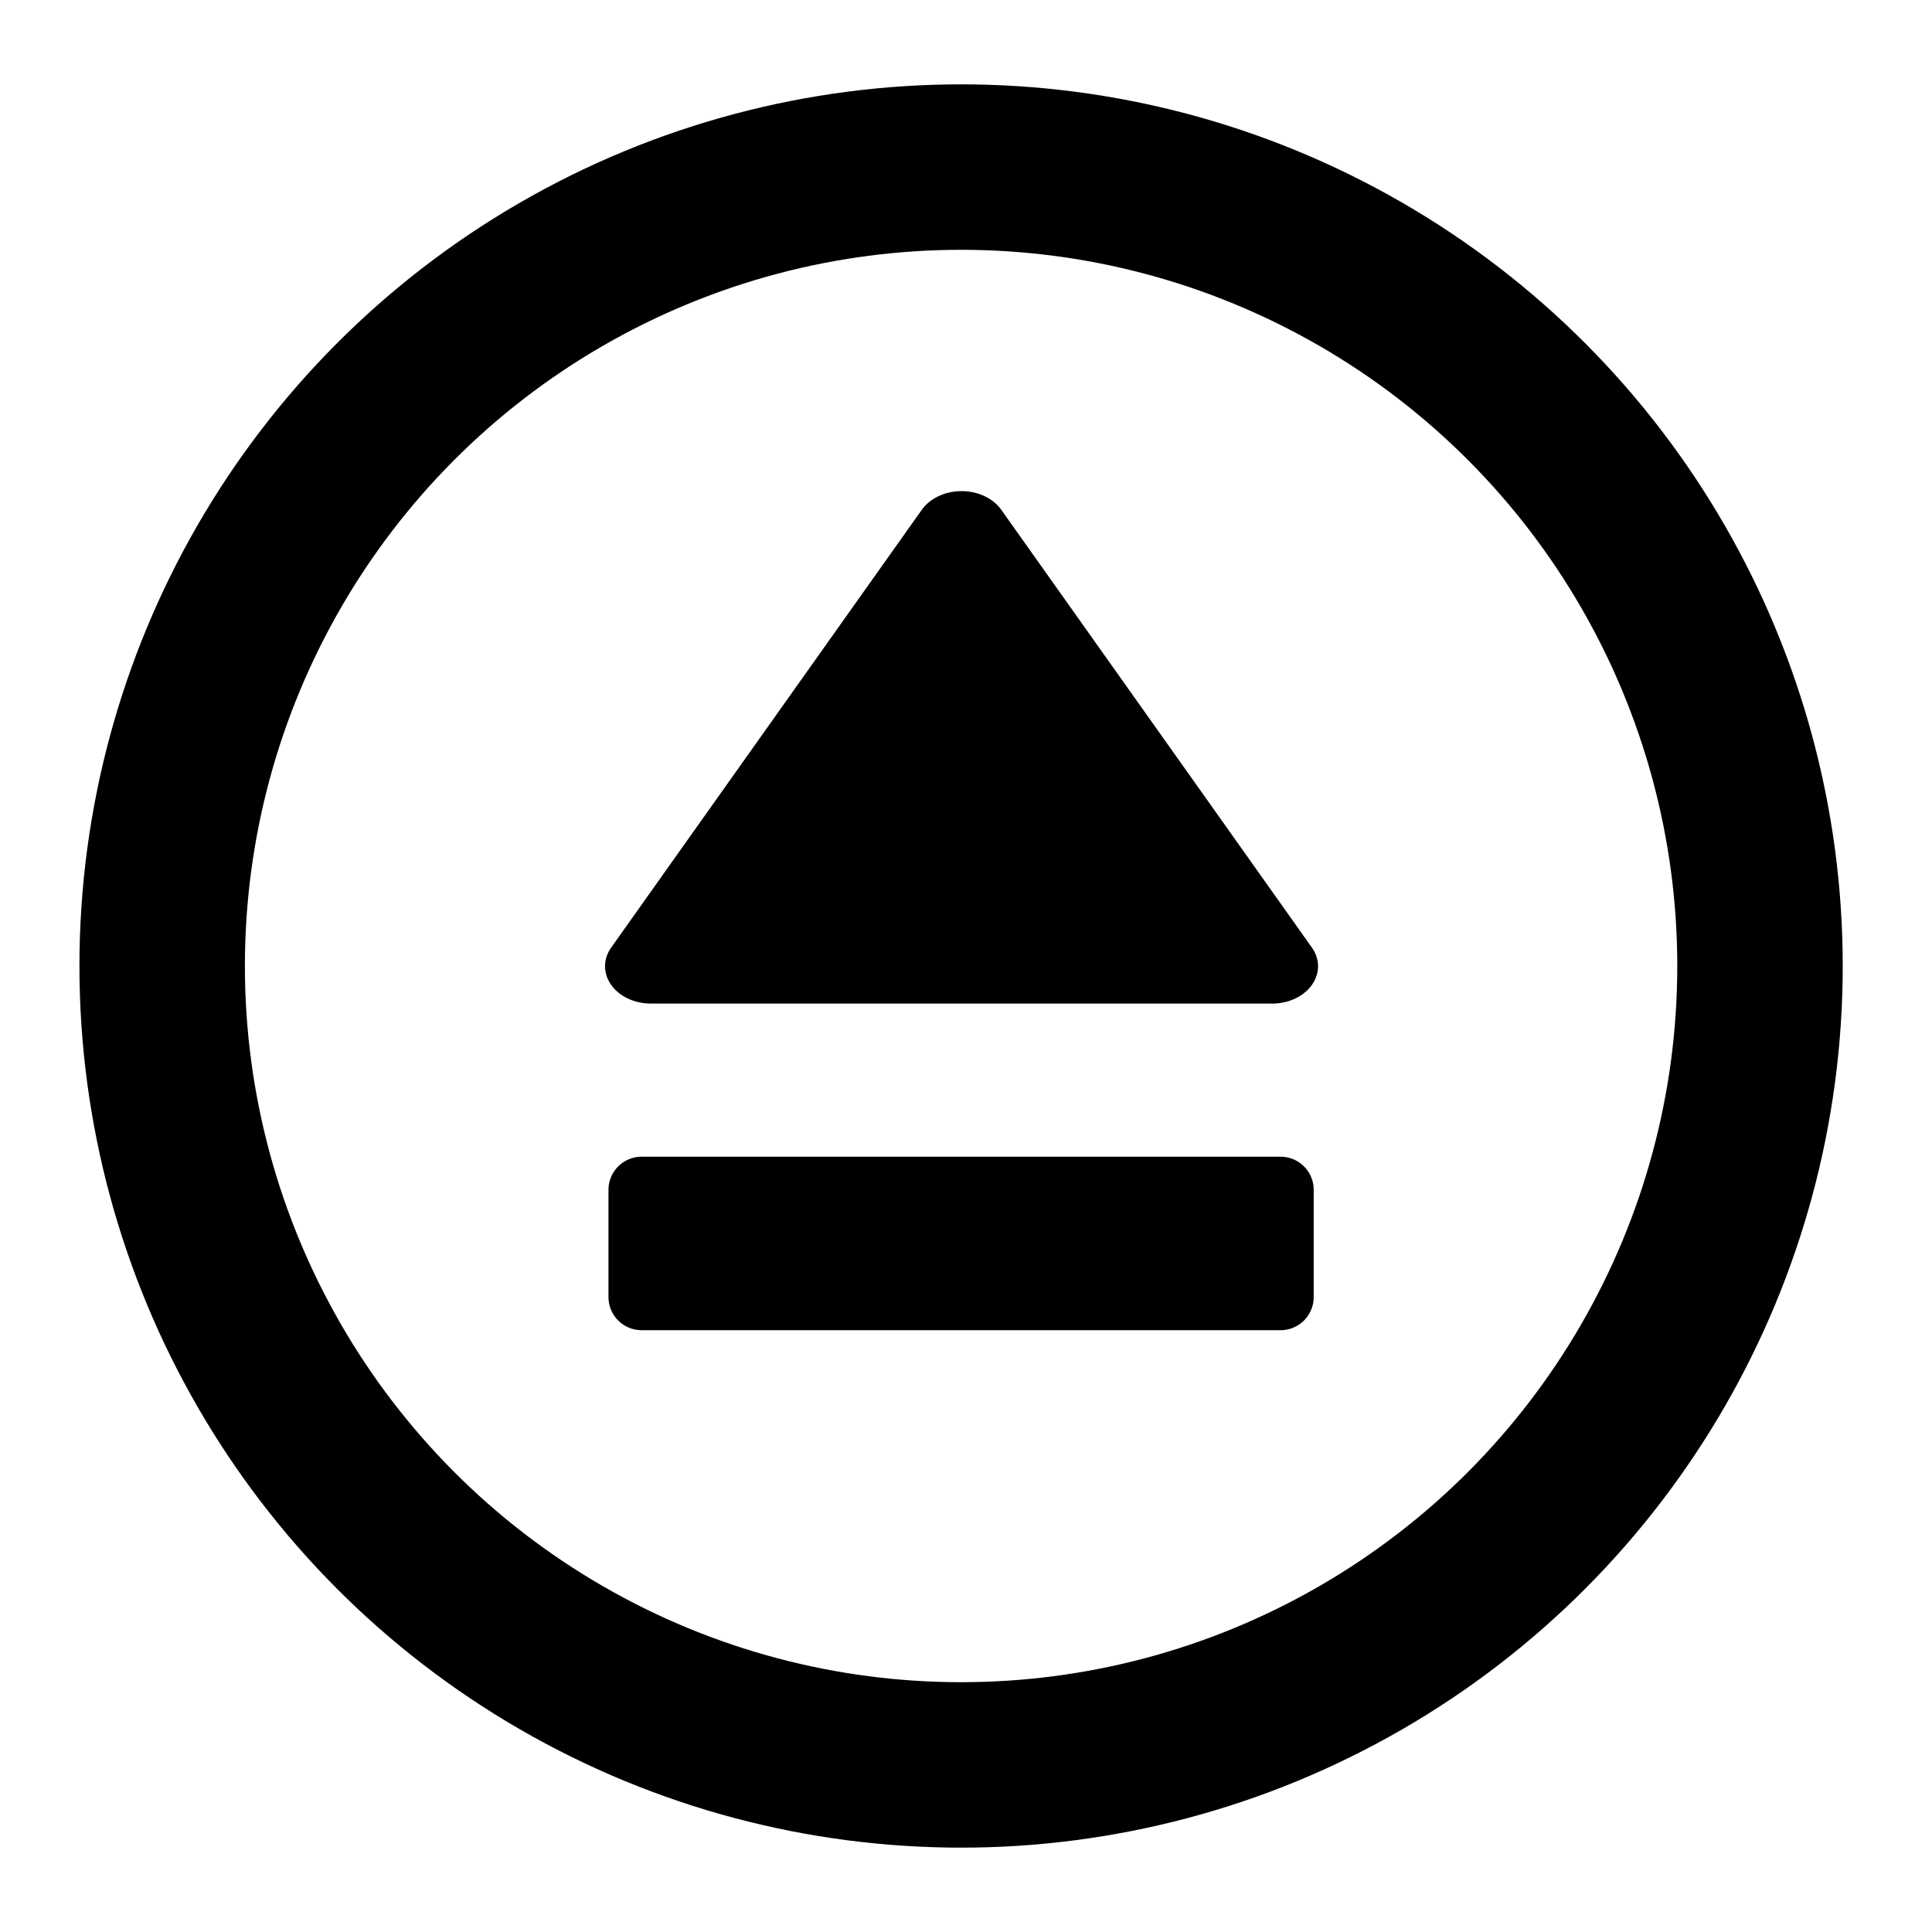 <?xml version="1.0" encoding="UTF-8" standalone="no"?>
<!-- Created with Inkscape (http://www.inkscape.org/) -->

<svg
   width="512"
   height="512"
   viewBox="0 0 512 512"
   version="1.1"
   id="svg5"
   sodipodi:docname="disc-eject-line.svg"
   inkscape:version="1.2.2 (b0a8486541, 2022-12-01)"
   xmlns:inkscape="http://www.inkscape.org/namespaces/inkscape"
   xmlns:sodipodi="http://sodipodi.sourceforge.net/DTD/sodipodi-0.dtd"
   xmlns="http://www.w3.org/2000/svg"
   xmlns:svg="http://www.w3.org/2000/svg">
  <sodipodi:namedview
     id="namedview7"
     pagecolor="#505050"
     bordercolor="#ffffff"
     borderopacity="1"
     inkscape:showpageshadow="0"
     inkscape:pageopacity="0"
     inkscape:pagecheckerboard="1"
     inkscape:deskcolor="#505050"
     inkscape:document-units="px"
     showgrid="false"
     inkscape:zoom="0.921875"
     inkscape:cx="306.98305"
     inkscape:cy="258.71186"
     inkscape:window-width="1920"
     inkscape:window-height="956"
     inkscape:window-x="0"
     inkscape:window-y="42"
     inkscape:window-maximized="1"
     inkscape:current-layer="layer1" />
  <defs
     id="defs2" />
  <g
     inkscape:label="Layer 1"
     inkscape:groupmode="layer"
     id="layer1">
    <circle
       style="fill:none;stroke:#000000;stroke-width:43.847;stroke-linecap:round;stroke-linejoin:round;stroke-dasharray:none"
       id="path788"
       cx="254.698"
       cy="256"
       r="211.722" />
    <path
       sodipodi:type="star"
       style="fill:#000000;fill-opacity:1;stroke:#000000;stroke-width:31.46;stroke-linecap:round;stroke-linejoin:round;stroke-dasharray:none"
       id="path1582"
       inkscape:flatsided="false"
       sodipodi:sides="3"
       sodipodi:cx="256"
       sodipodi:cy="101.09832"
       sodipodi:r1="122.9679"
       sodipodi:r2="61.483952"
       sodipodi:arg1="2.6179939"
       sodipodi:arg2="3.6651914"
       inkscape:rounded="0"
       inkscape:randomized="0"
       d="M 149.507,162.582 202.753,70.356 256,-21.87 l 53.247,92.226 53.247,92.226 -106.493,0 z"
       inkscape:transform-center-y="-19.324427"
       transform="matrix(0.773,0,0,0.629,56.93,153.801)"
       inkscape:transform-center-x="-1.607738e-06" />
    <rect
       style="fill:#000000;fill-opacity:1;stroke:#000000;stroke-width:17.561;stroke-linecap:round;stroke-linejoin:round;stroke-dasharray:none"
       id="rect1636"
       width="169.331"
       height="28.415"
       x="170.033"
       y="315.319" />
  </g>
</svg>
